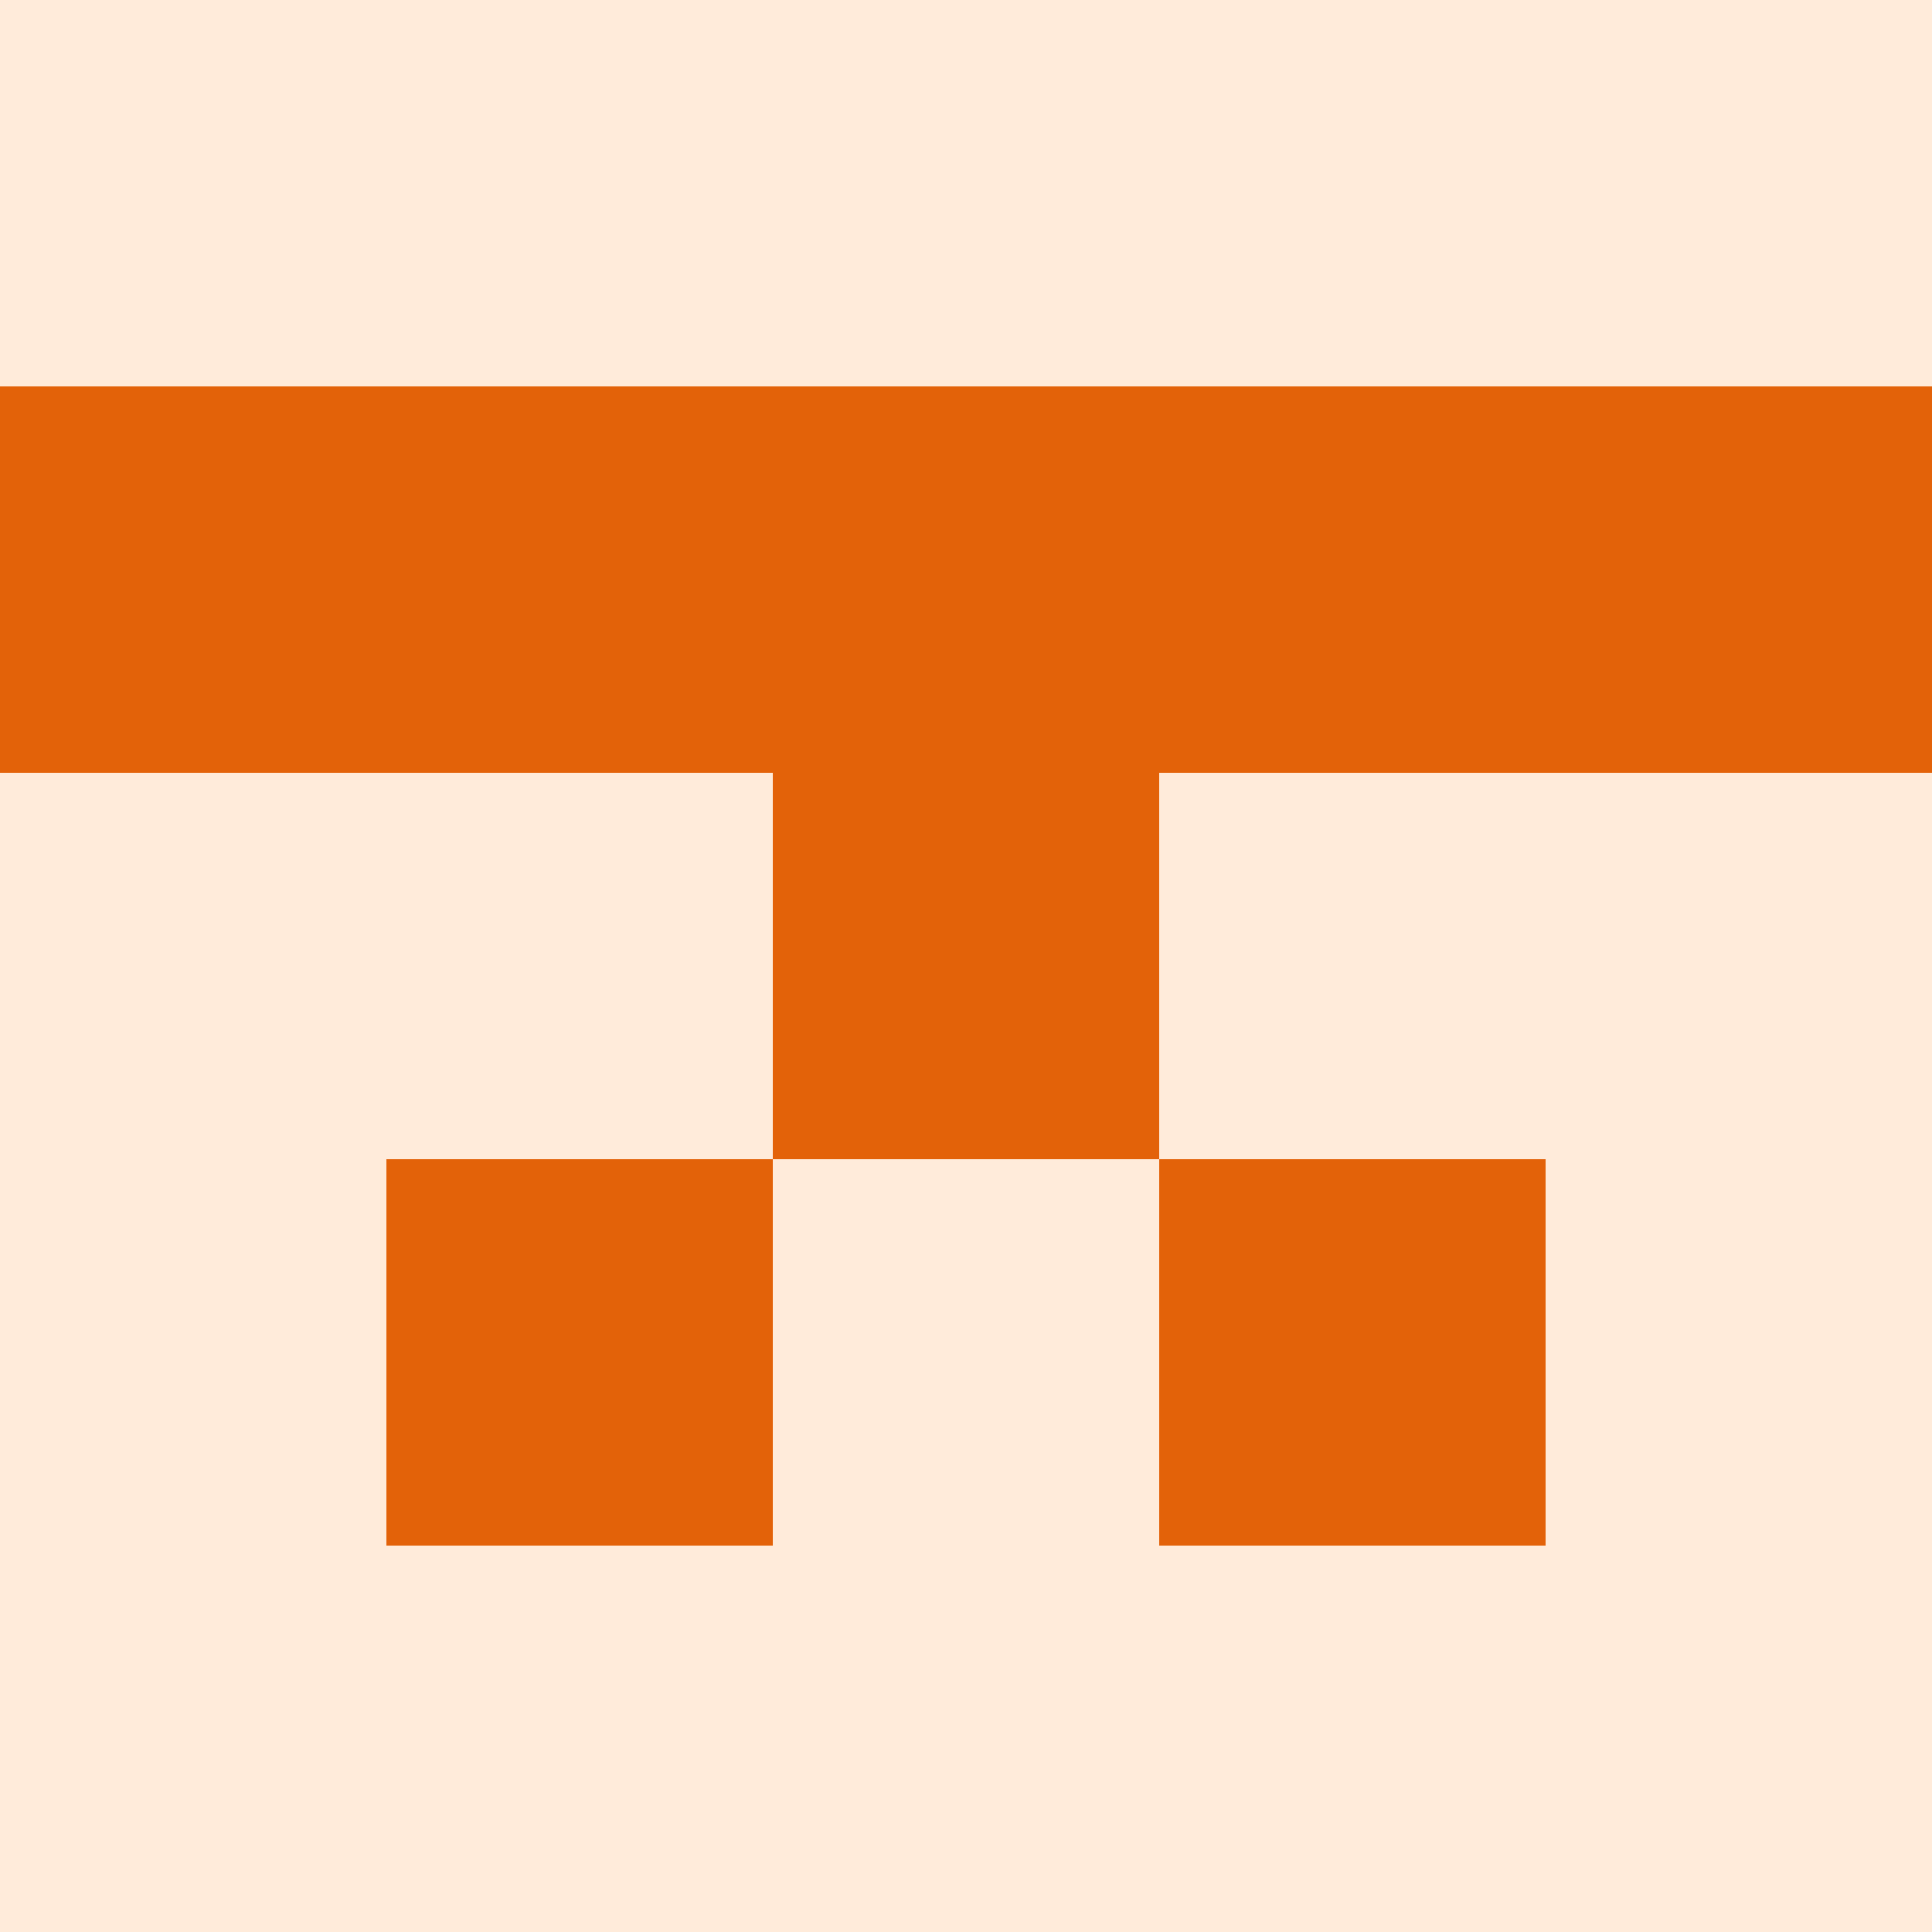   <svg viewBox="0 0 350 350" xmlns="http://www.w3.org/2000/svg">
    <rect x="0" y="0" width="350" height="350" style="fill: #e36209" />
          <rect x="140" y="0" width="70" height="70" style="fill: #ffebda" />
          <rect x="140" y="210" width="70" height="70" style="fill: #ffebda" />
          <rect x="140" y="280" width="70" height="70" style="fill: #ffebda" />
          <rect x="70" y="0" width="70" height="70" style="fill: #ffebda" />
            <rect x="210" y="0" width="70" height="70" style="fill: #ffebda" />
          <rect x="70" y="140" width="70" height="70" style="fill: #ffebda" />
            <rect x="210" y="140" width="70" height="70" style="fill: #ffebda" />
          <rect x="70" y="280" width="70" height="70" style="fill: #ffebda" />
            <rect x="210" y="280" width="70" height="70" style="fill: #ffebda" />
          <rect x="0" y="0" width="70" height="70" style="fill: #ffebda" />
            <rect x="280" y="0" width="70" height="70" style="fill: #ffebda" />
          <rect x="0" y="140" width="70" height="70" style="fill: #ffebda" />
            <rect x="280" y="140" width="70" height="70" style="fill: #ffebda" />
          <rect x="0" y="210" width="70" height="70" style="fill: #ffebda" />
            <rect x="280" y="210" width="70" height="70" style="fill: #ffebda" />
          <rect x="0" y="280" width="70" height="70" style="fill: #ffebda" />
            <rect x="280" y="280" width="70" height="70" style="fill: #ffebda" />
  </svg>
